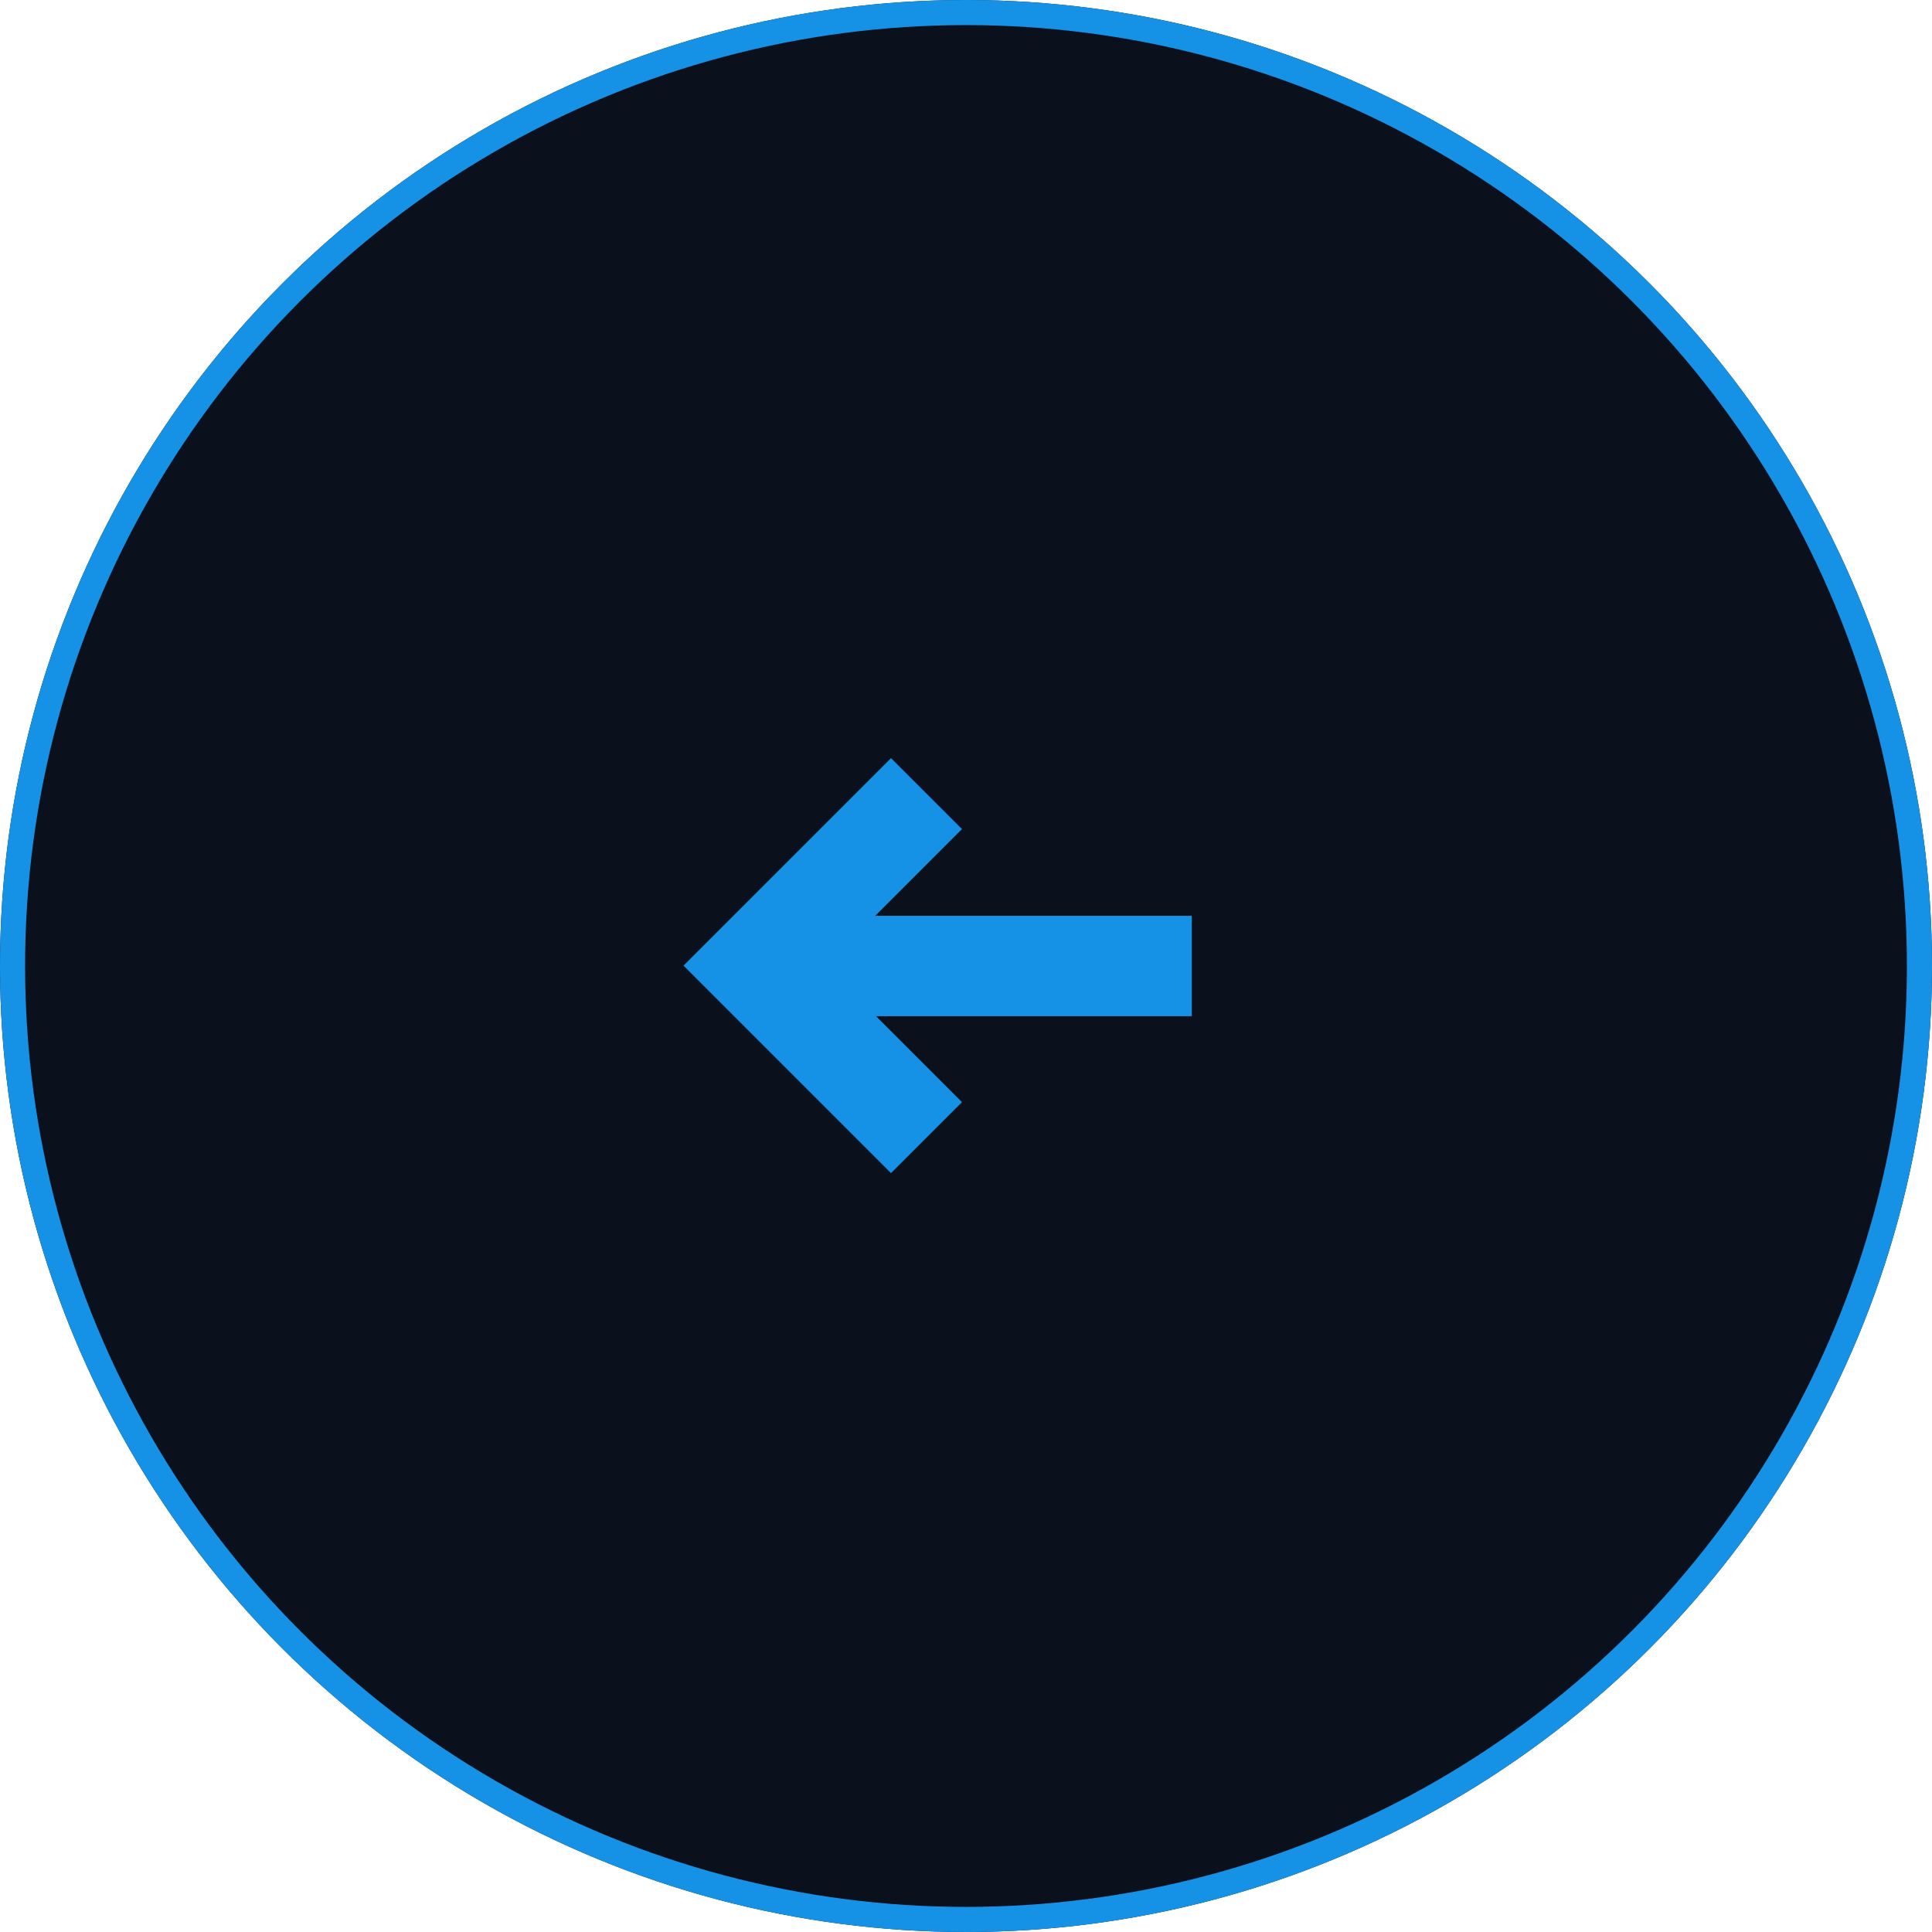 <svg xmlns="http://www.w3.org/2000/svg" width="77" height="77" viewBox="0 0 77 77">
  <g id="Group_492" data-name="Group 492" transform="translate(-1395 -2285)">
    <g id="Group_490" data-name="Group 490" transform="translate(-57)">
      <g id="Ellipse_152" data-name="Ellipse 152" transform="translate(1452 2285)" fill="#0a111d" stroke="#1592e6" stroke-width="1">
        <circle cx="38.5" cy="38.5" r="38.5" stroke="none"/>
        <circle cx="38.5" cy="38.5" r="38" fill="none"/>
      </g>
      <g id="Group_477" data-name="Group 477" transform="translate(709)">
        <line id="Line_64" data-name="Line 64" x2="18" transform="translate(772.5 2323.5)" fill="none" stroke="#1591e6" stroke-width="4"/>
        <path id="Path_719" data-name="Path 719" d="M-10606.65-7925.521l-6.855,6.856,6.855,6.855" transform="translate(11386.575 10242.15)" fill="none" stroke="#1591e6" stroke-width="4"/>
      </g>
    </g>
  </g>
</svg>
